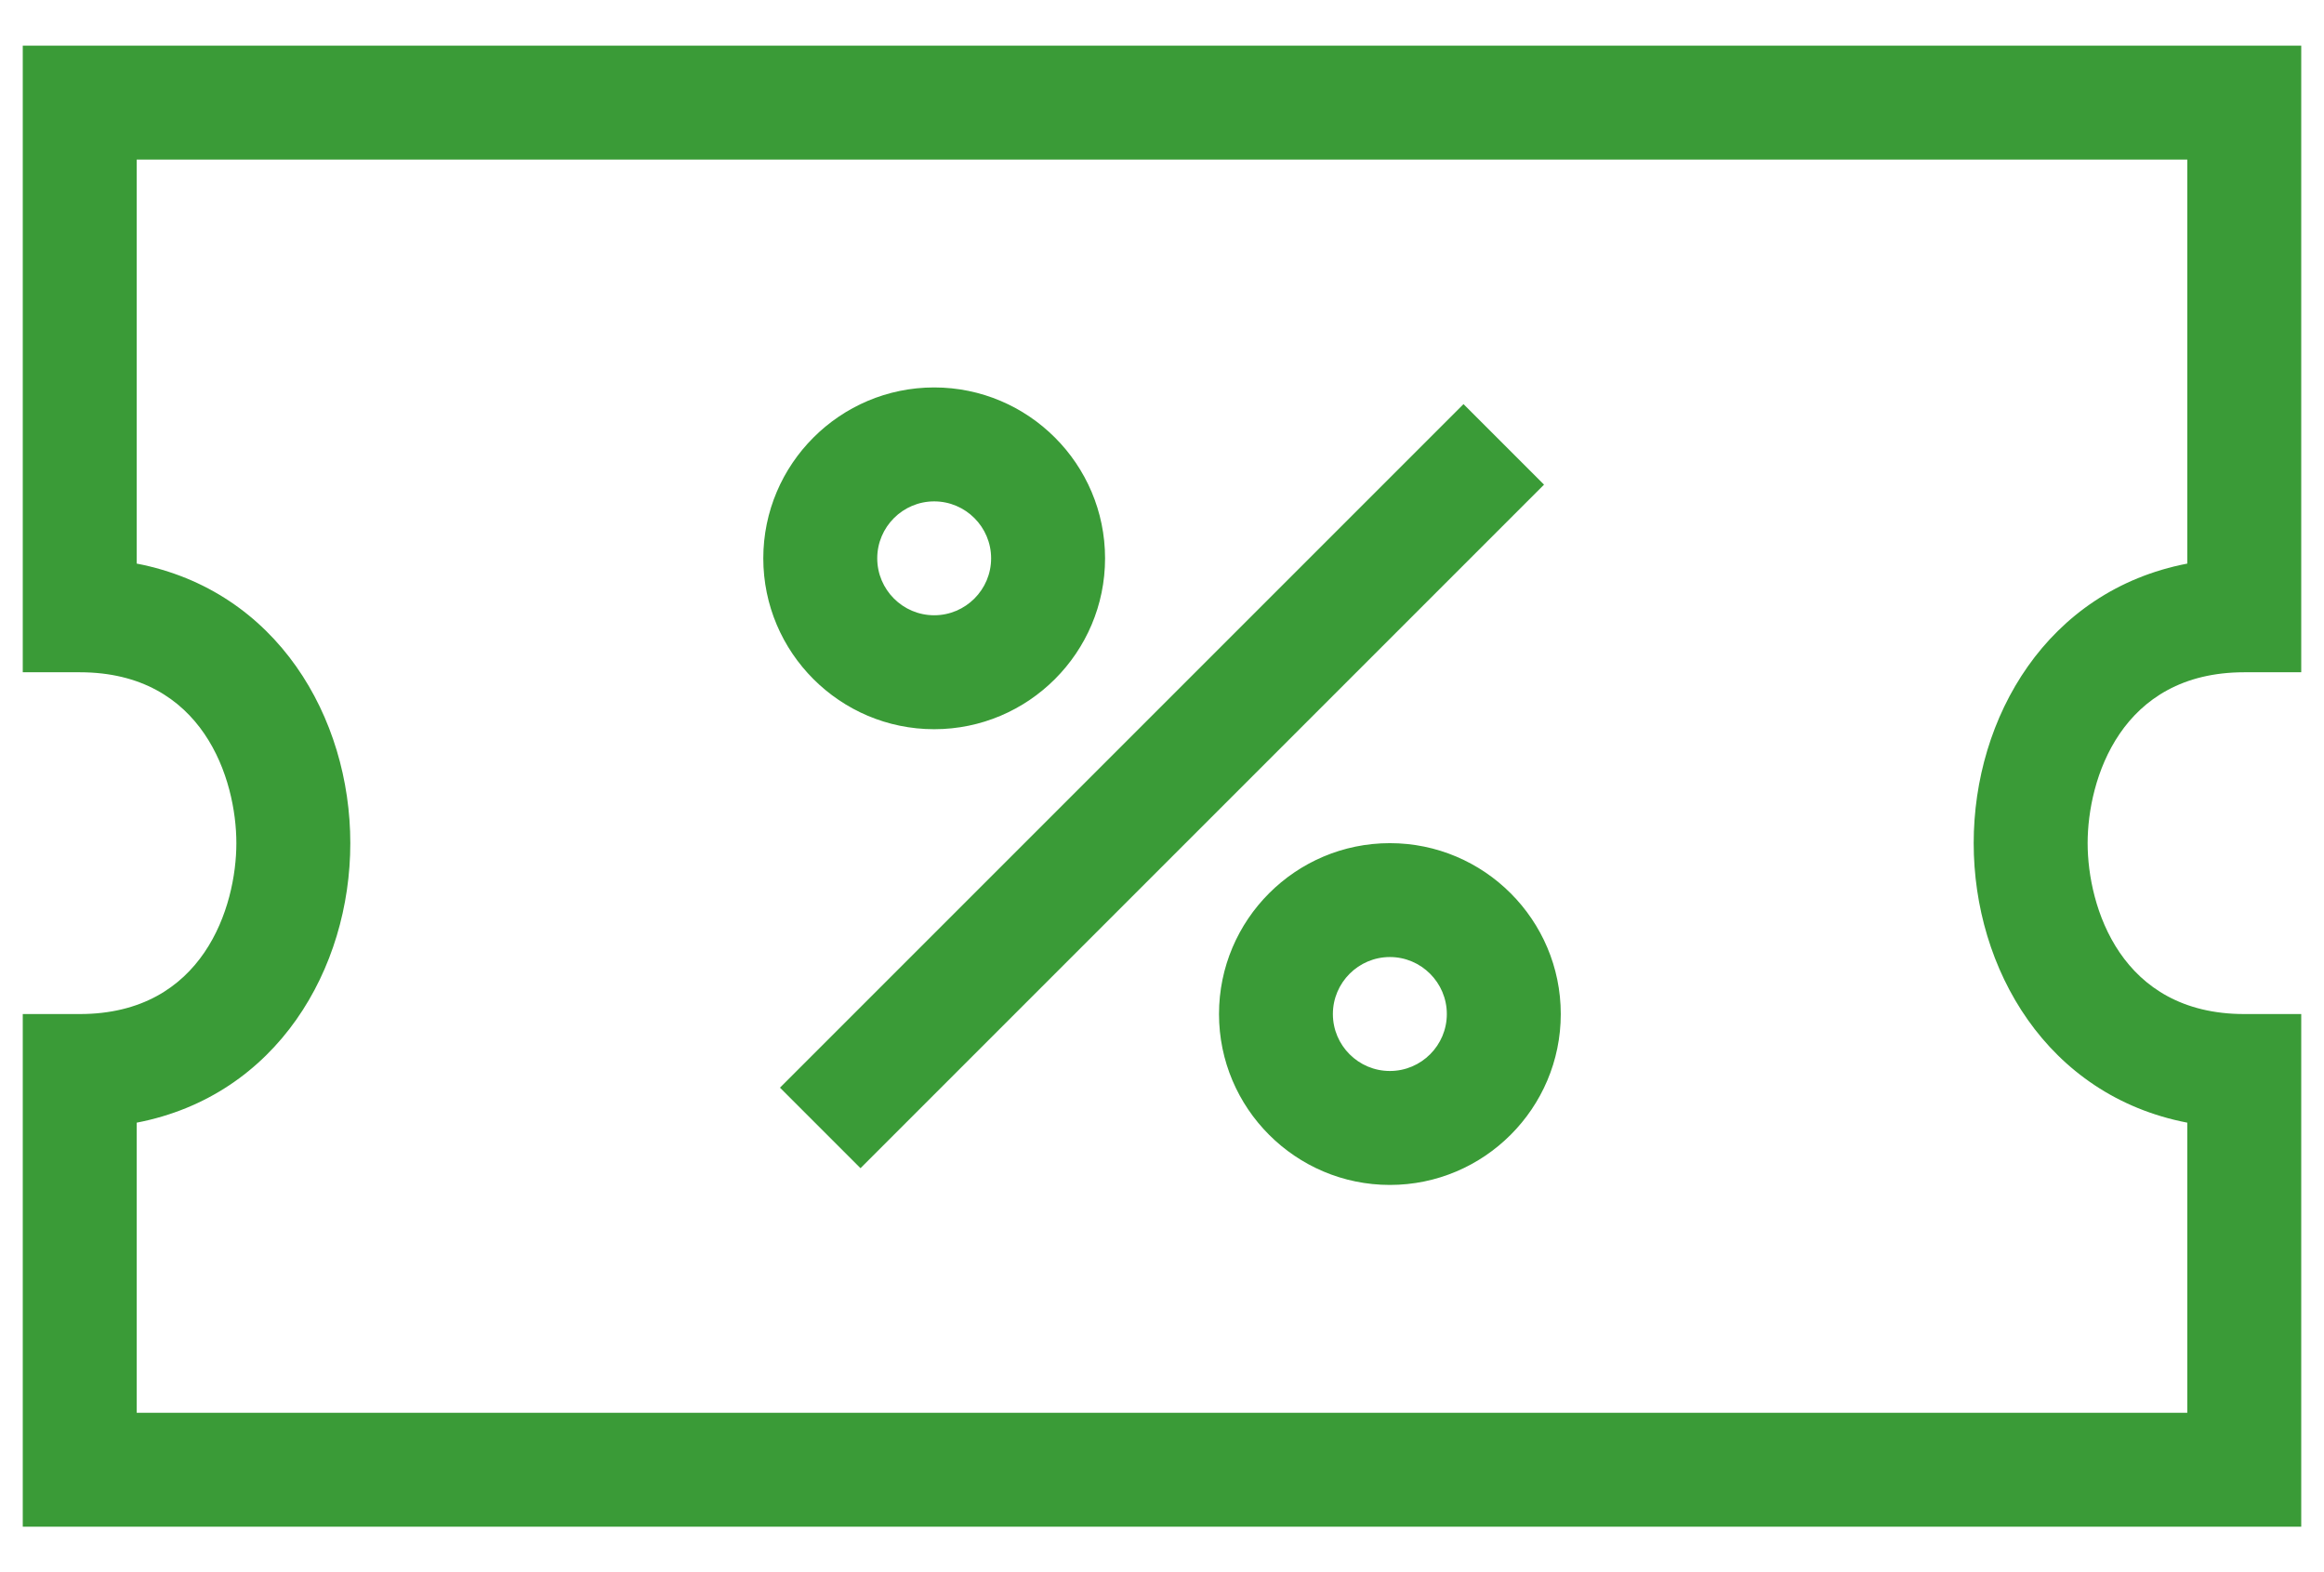<svg width="34" height="23" viewBox="0 0 34 23" fill="none" xmlns="http://www.w3.org/2000/svg">
<path d="M13.667 10.668C15.045 10.668 16.167 9.546 16.167 8.168C16.167 6.79 15.045 5.668 13.667 5.668C12.289 5.668 11.167 6.79 11.167 8.168C11.167 9.546 12.289 10.668 13.667 10.668ZM13.667 7.335C14.126 7.335 14.5 7.709 14.5 8.168C14.5 8.627 14.126 9.001 13.667 9.001C13.208 9.001 12.834 8.627 12.834 8.168C12.834 7.709 13.208 7.335 13.667 7.335ZM20.334 12.335C18.955 12.335 17.834 13.456 17.834 14.835C17.834 16.213 18.955 17.335 20.334 17.335C21.712 17.335 22.834 16.213 22.834 14.835C22.834 13.456 21.712 12.335 20.334 12.335ZM20.334 15.668C19.874 15.668 19.5 15.294 19.5 14.835C19.5 14.376 19.874 14.001 20.334 14.001C20.793 14.001 21.167 14.376 21.167 14.835C21.167 15.294 20.793 15.668 20.334 15.668ZM22.589 7.09L12.589 17.09L11.411 15.912L21.411 5.912L22.589 7.09ZM32.834 9.835H33.667V0.668H0.333V9.835H1.167C2.976 9.835 3.458 11.406 3.458 12.335C3.458 13.263 2.976 14.835 1.167 14.835H0.333V22.335H33.667V14.835H32.834C31.024 14.835 30.542 13.263 30.542 12.335C30.542 11.406 31.024 9.835 32.834 9.835ZM32 16.424V20.668H2V16.424C4.055 16.028 5.125 14.171 5.125 12.335C5.125 10.498 4.055 8.641 2 8.245V2.335H32V8.245C29.945 8.641 28.875 10.498 28.875 12.335C28.875 14.171 29.945 16.028 32 16.424Z" fill="#3A9B37"/>
</svg>
